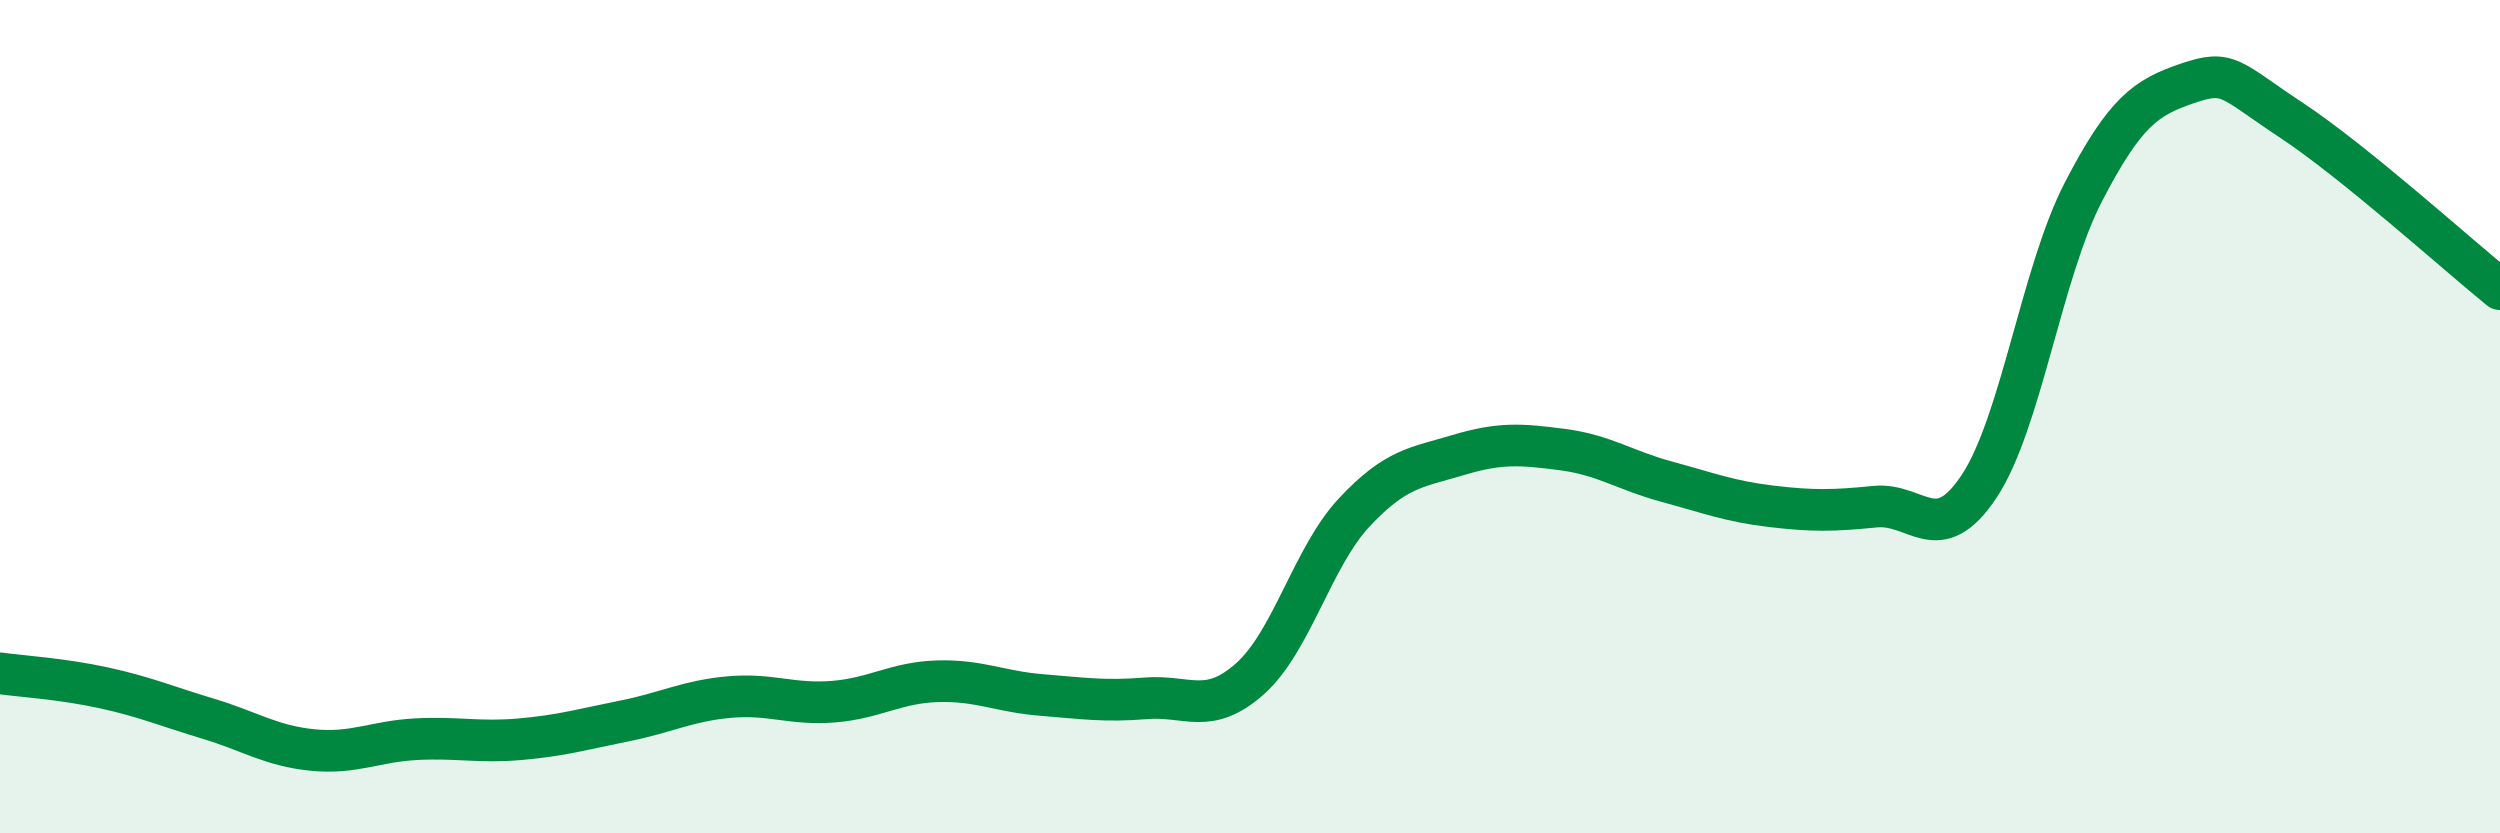 
    <svg width="60" height="20" viewBox="0 0 60 20" xmlns="http://www.w3.org/2000/svg">
      <path
        d="M 0,16.16 C 0.5,16.23 1.5,16.29 2.5,16.51 C 3.5,16.73 4,16.95 5,17.25 C 6,17.55 6.5,17.9 7.5,18 C 8.5,18.1 9,17.79 10,17.74 C 11,17.69 11.5,17.83 12.5,17.74 C 13.5,17.65 14,17.5 15,17.3 C 16,17.1 16.5,16.82 17.5,16.73 C 18.5,16.64 19,16.92 20,16.84 C 21,16.76 21.5,16.38 22.5,16.35 C 23.5,16.32 24,16.6 25,16.68 C 26,16.76 26.5,16.84 27.5,16.76 C 28.5,16.68 29,17.18 30,16.29 C 31,15.4 31.5,13.37 32.5,12.3 C 33.5,11.23 34,11.22 35,10.92 C 36,10.62 36.5,10.66 37.5,10.79 C 38.5,10.92 39,11.29 40,11.56 C 41,11.83 41.5,12.03 42.5,12.15 C 43.5,12.27 44,12.26 45,12.16 C 46,12.06 46.5,13.18 47.5,11.67 C 48.5,10.16 49,6.54 50,4.61 C 51,2.68 51.5,2.34 52.5,2 C 53.5,1.66 53.5,1.9 55,2.89 C 56.5,3.88 59,6.13 60,6.94L60 20L0 20Z"
        fill="#008740"
        opacity="0.1"
        stroke-linecap="round"
        stroke-linejoin="round"
      />
      <path
        d="M 0,16.16 C 0.5,16.23 1.5,16.29 2.5,16.51 C 3.5,16.73 4,16.95 5,17.25 C 6,17.55 6.5,17.9 7.5,18 C 8.5,18.1 9,17.79 10,17.74 C 11,17.69 11.5,17.83 12.5,17.74 C 13.5,17.65 14,17.5 15,17.3 C 16,17.1 16.5,16.82 17.5,16.73 C 18.5,16.64 19,16.92 20,16.84 C 21,16.76 21.5,16.38 22.5,16.35 C 23.5,16.32 24,16.6 25,16.68 C 26,16.76 26.5,16.84 27.5,16.76 C 28.5,16.68 29,17.18 30,16.29 C 31,15.4 31.5,13.37 32.5,12.3 C 33.5,11.23 34,11.22 35,10.92 C 36,10.62 36.5,10.66 37.5,10.79 C 38.5,10.92 39,11.29 40,11.56 C 41,11.83 41.5,12.03 42.5,12.15 C 43.5,12.27 44,12.26 45,12.16 C 46,12.06 46.5,13.18 47.5,11.67 C 48.5,10.16 49,6.54 50,4.61 C 51,2.68 51.5,2.34 52.5,2 C 53.5,1.66 53.5,1.9 55,2.89 C 56.5,3.88 59,6.13 60,6.94"
        stroke="#008740"
        stroke-width="1"
        fill="none"
        stroke-linecap="round"
        stroke-linejoin="round"
      />
    </svg>
  
